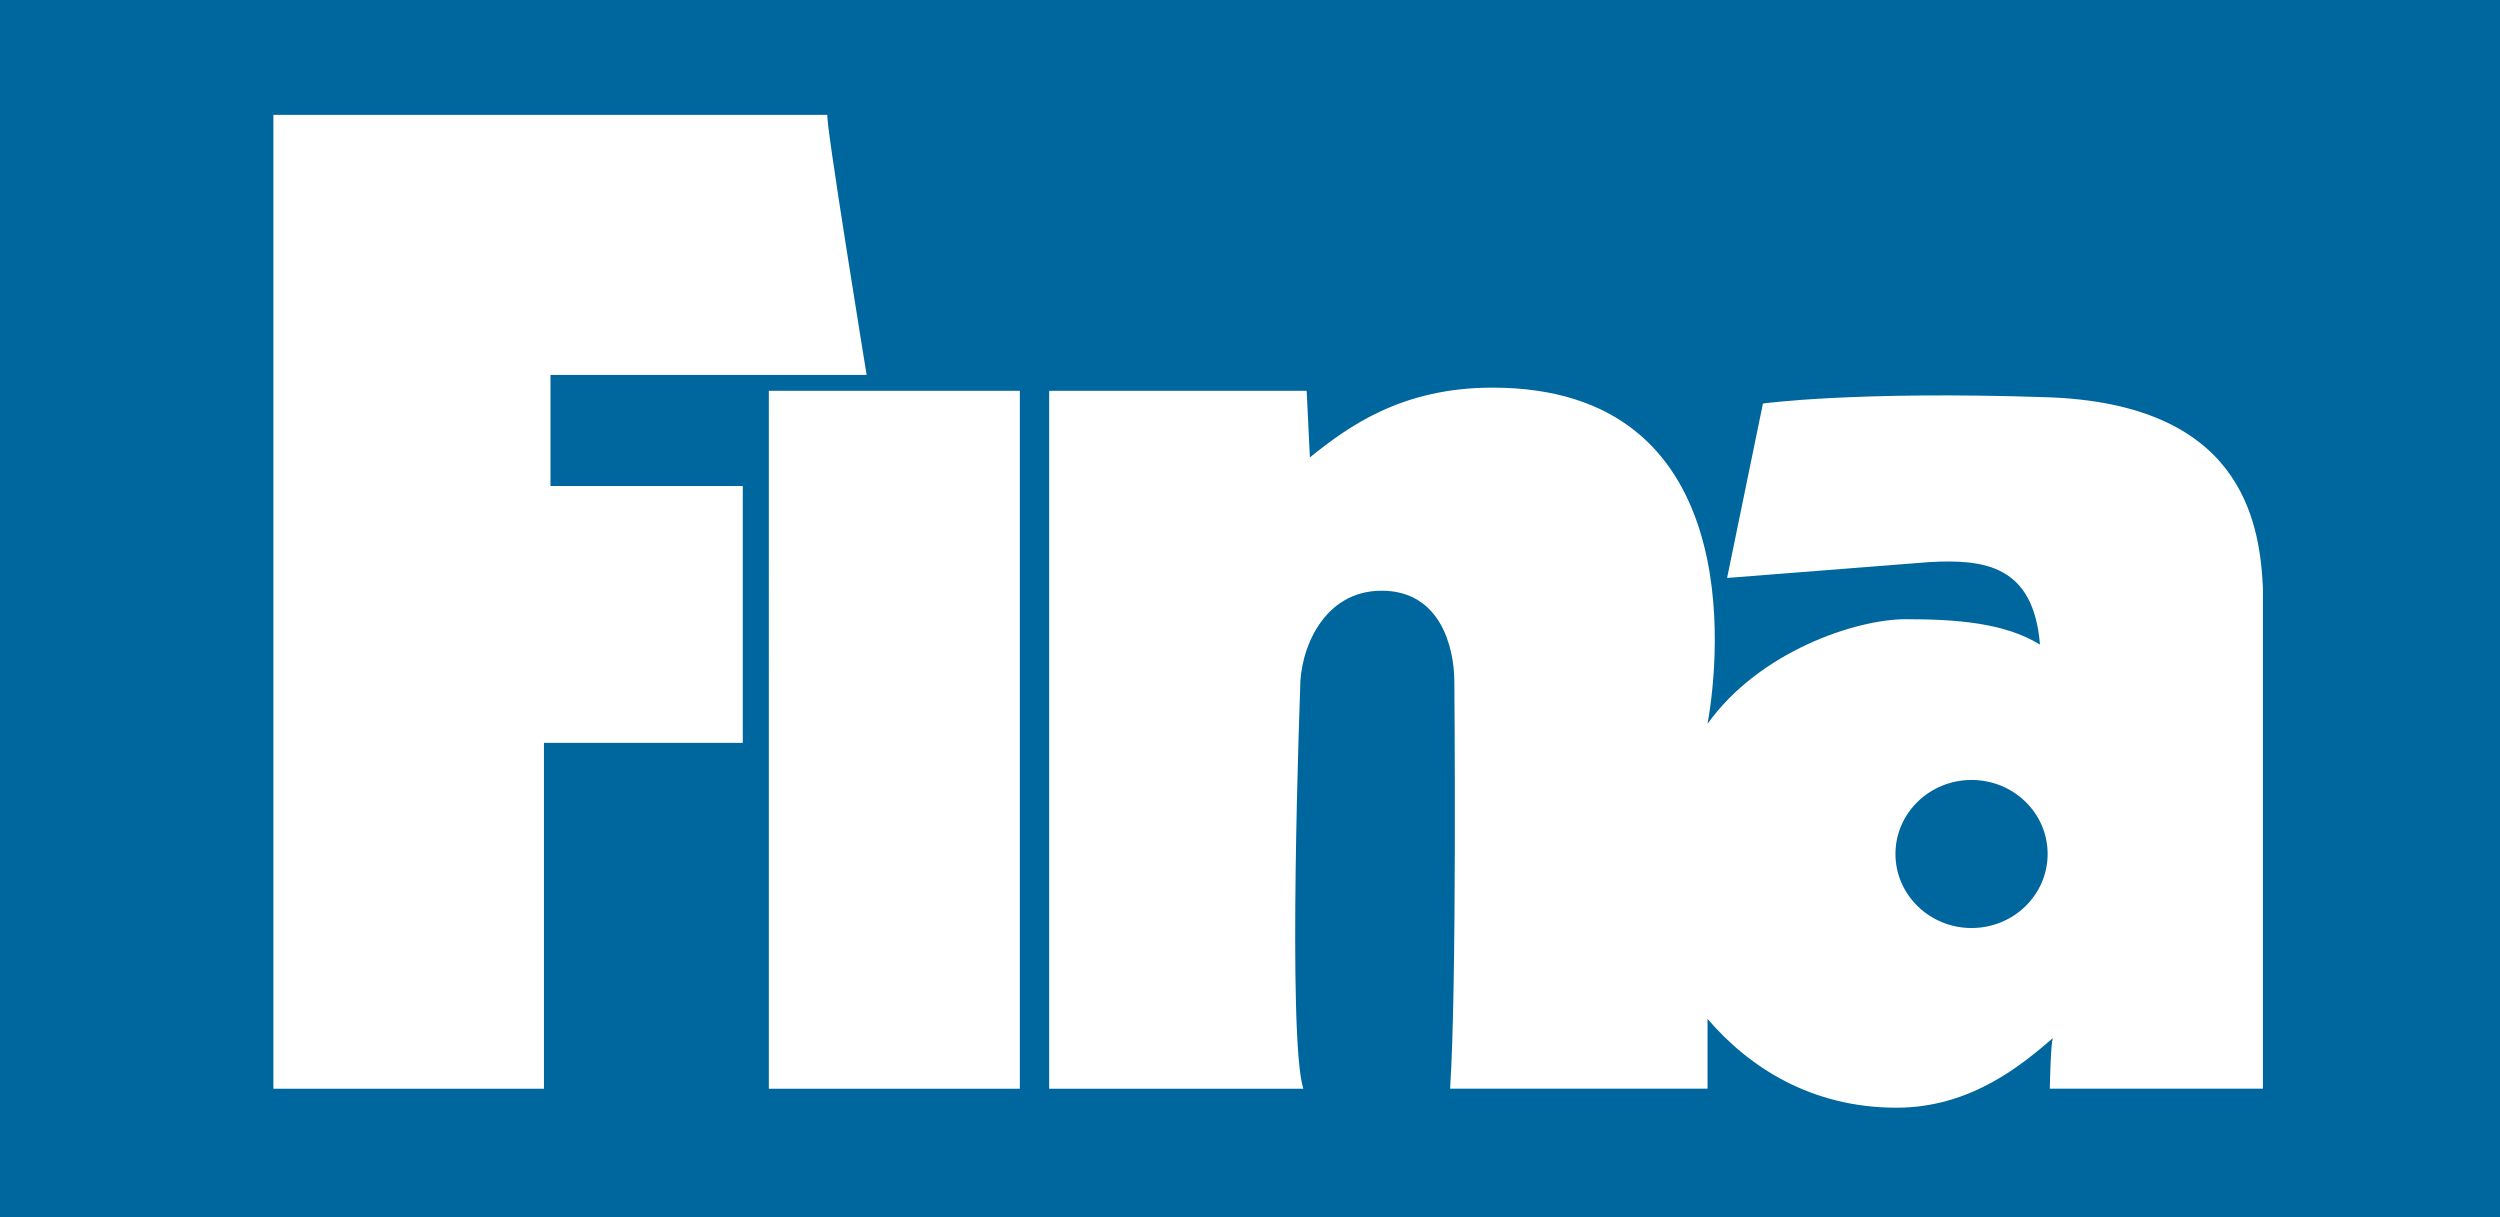<svg xmlns="http://www.w3.org/2000/svg" width="471" height="229.282" xmlns:v="https://vecta.io/nano"><path fill="#00669e" d="M0 0h471v229.282H0z"/><path d="M51.507 205.115V21.639H155.9c-.615 0 7.374 49.001 7.374 49.001h-59.562v20.925h36.227v48.393h-37.461v65.156H51.507zm93.34-131.485h47.29v131.483h-47.29V73.63zm226.594 101.209c7.93 0 14.334-6.258 14.334-13.954s-6.404-13.94-14.334-13.94c-7.906 0-14.336 6.24-14.336 13.94s6.43 13.954 14.336 13.954M246.178 73.63l.605 12.547c7.16-5.766 17.217-13.146 34.387-13.146 47.531 0 42.947 50.008 40.529 63.341 9.834-13.743 28.086-19.711 37.309-19.711 9.197 0 18.574.597 25.326 4.782-1.217-14.928-10.439-16.139-20.881-15.54l-38.066 2.982 6.752-32.862s17.195-2.394 53.43-1.186c36.236 1.186 40.145 22.694 40.766 35.848v94.427h-40.15s.164-9.154.621-9.565c-5.561 4.781-15.313 13.146-29.492 13.146-16.025 0-27.76-7.573-35.613-16.735v13.154h-48.5C274.5 185.5 274 129.106 274 128.5c0-6.589-2.648-17.21-13.693-17.21-11.088 0-15.465 11.218-15.355 18.518 0 0-2.461 65.74.596 75.306h-47.885V73.63h48.515z" fill="#fff"/></svg>